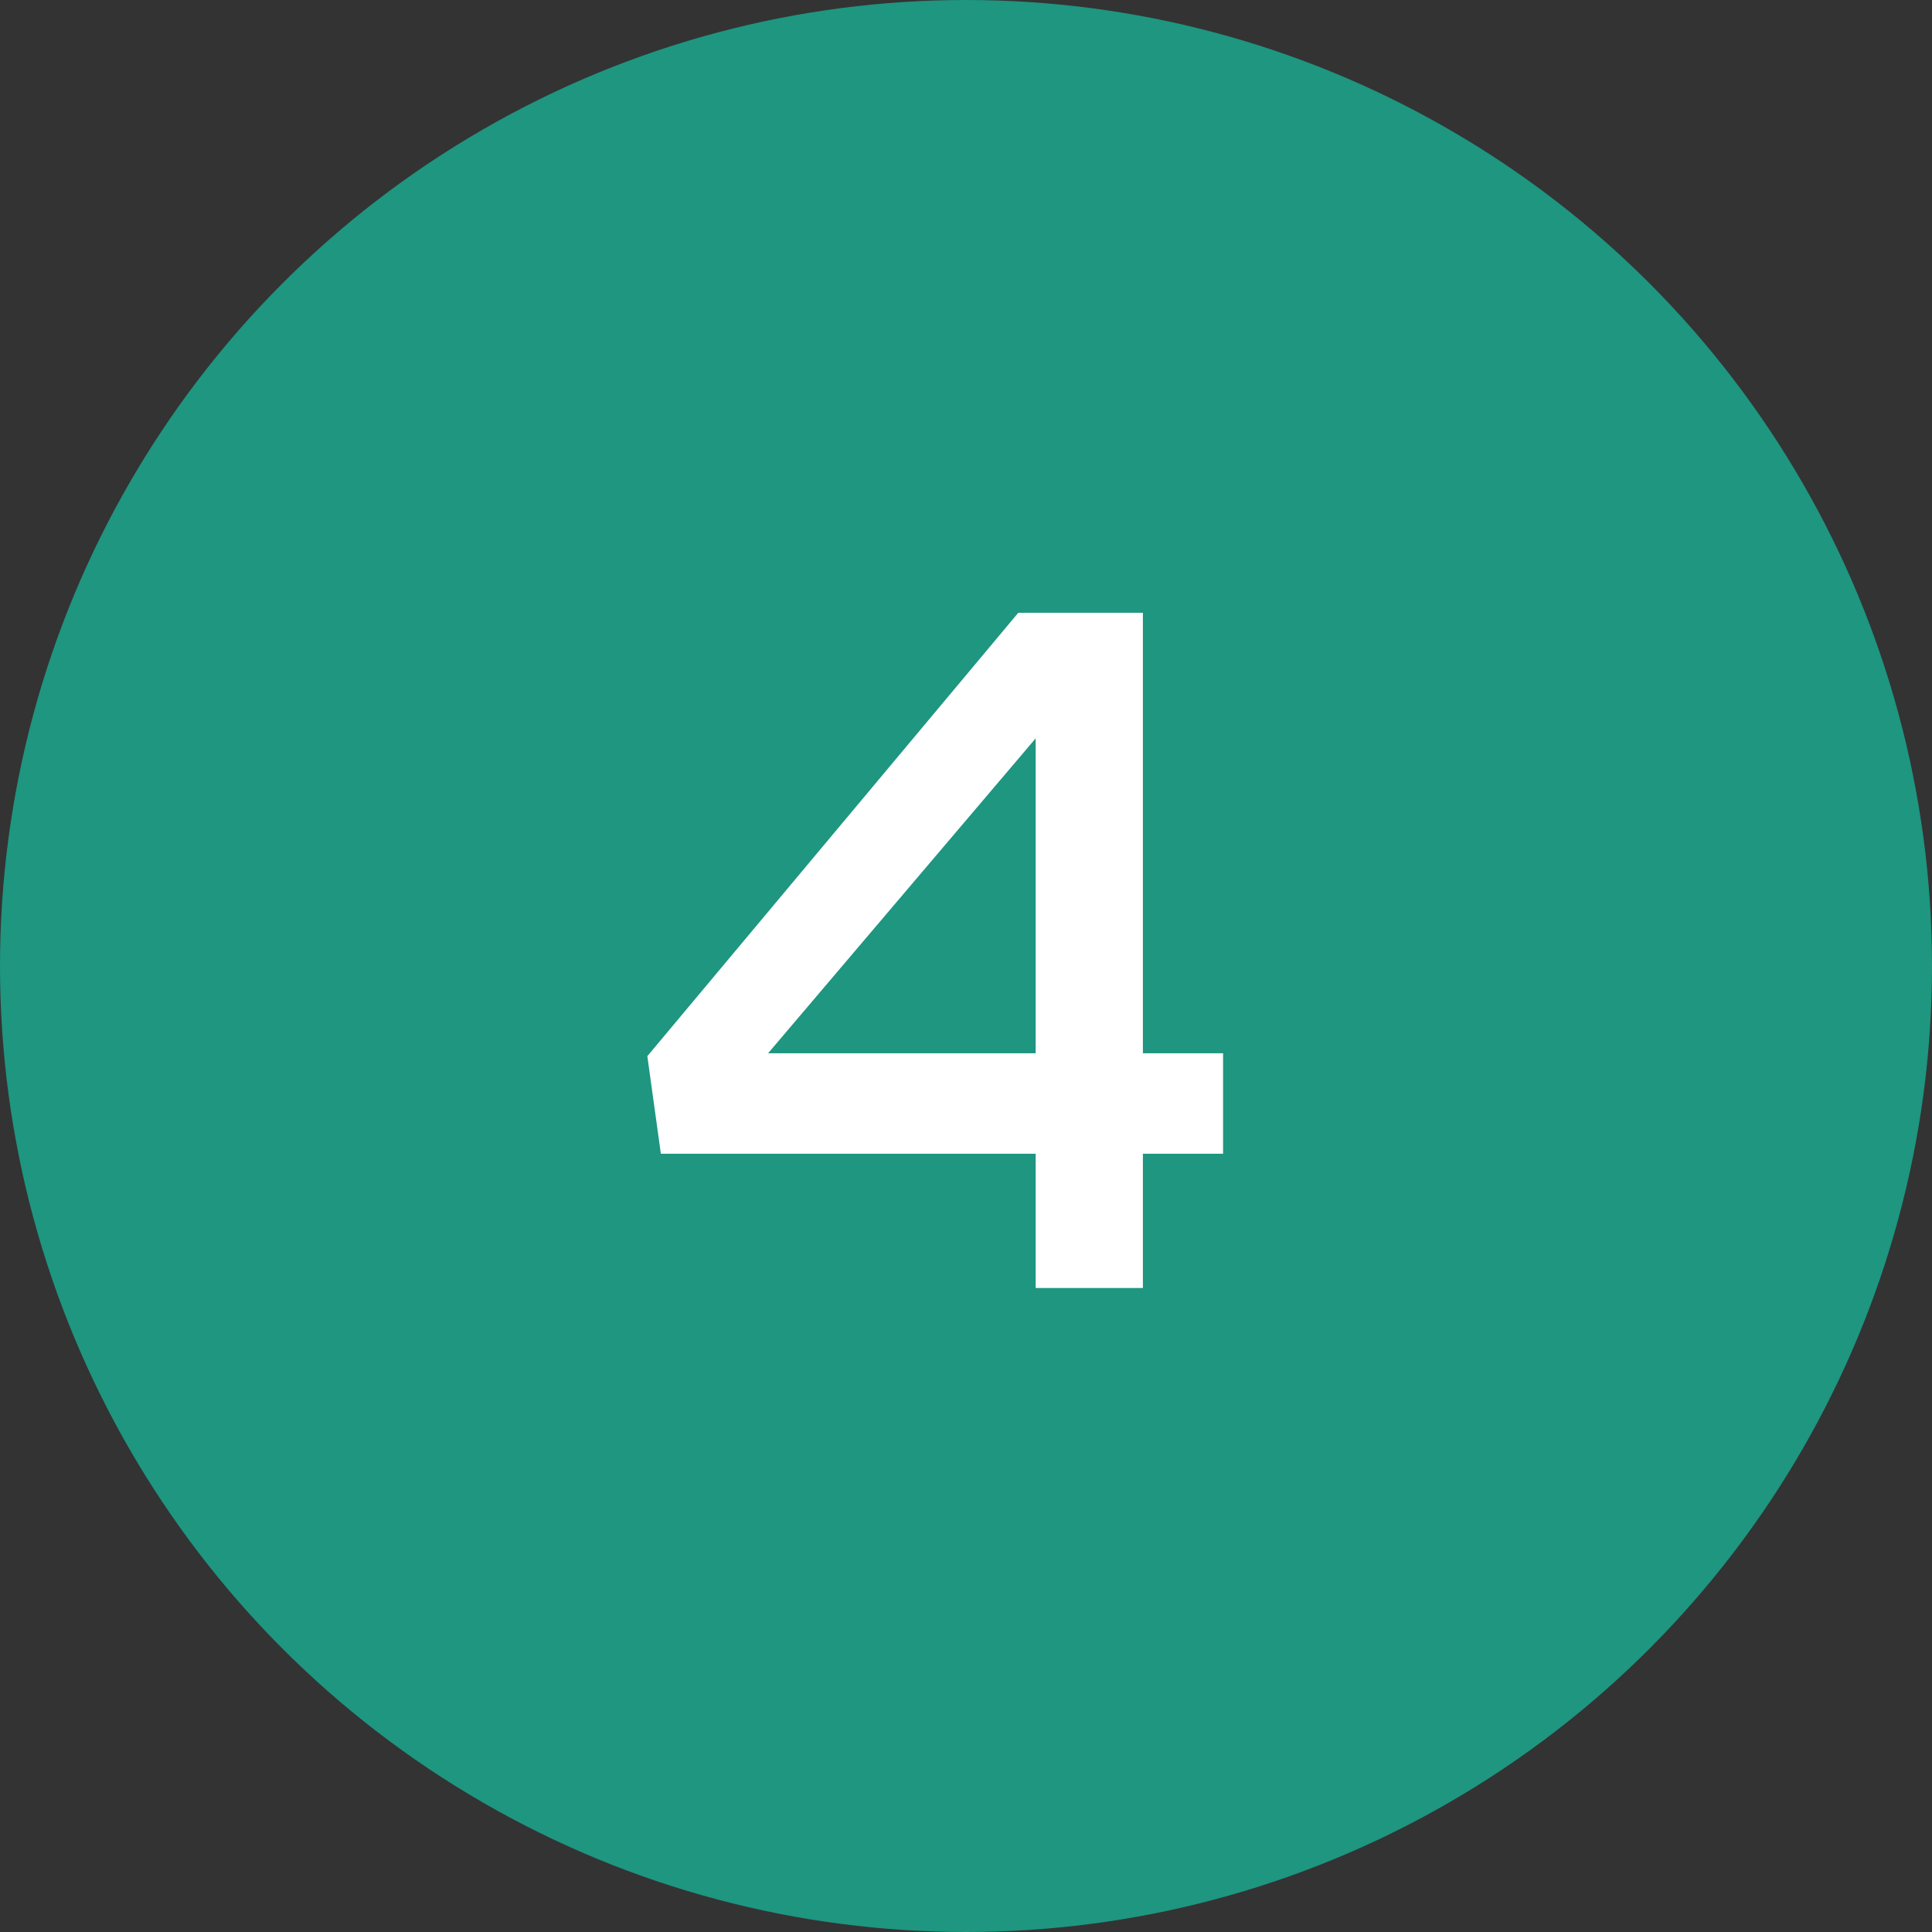 <svg width="48" height="48" viewBox="0 0 48 48" fill="none" xmlns="http://www.w3.org/2000/svg">
<rect x="0" y="0" width="48" height="48" fill="#333333" stroke="none"/>
<circle cx="24" cy="24" r="24" fill="#1E9680"/>
<path d="M25.299 15.224H28.395V26.168H30.387V28.664H28.395V32H25.731V28.664H16.419L16.083 26.24L25.299 15.224ZM19.083 26.168H25.731V18.344L19.083 26.168Z" fill="white"/>
</svg>
